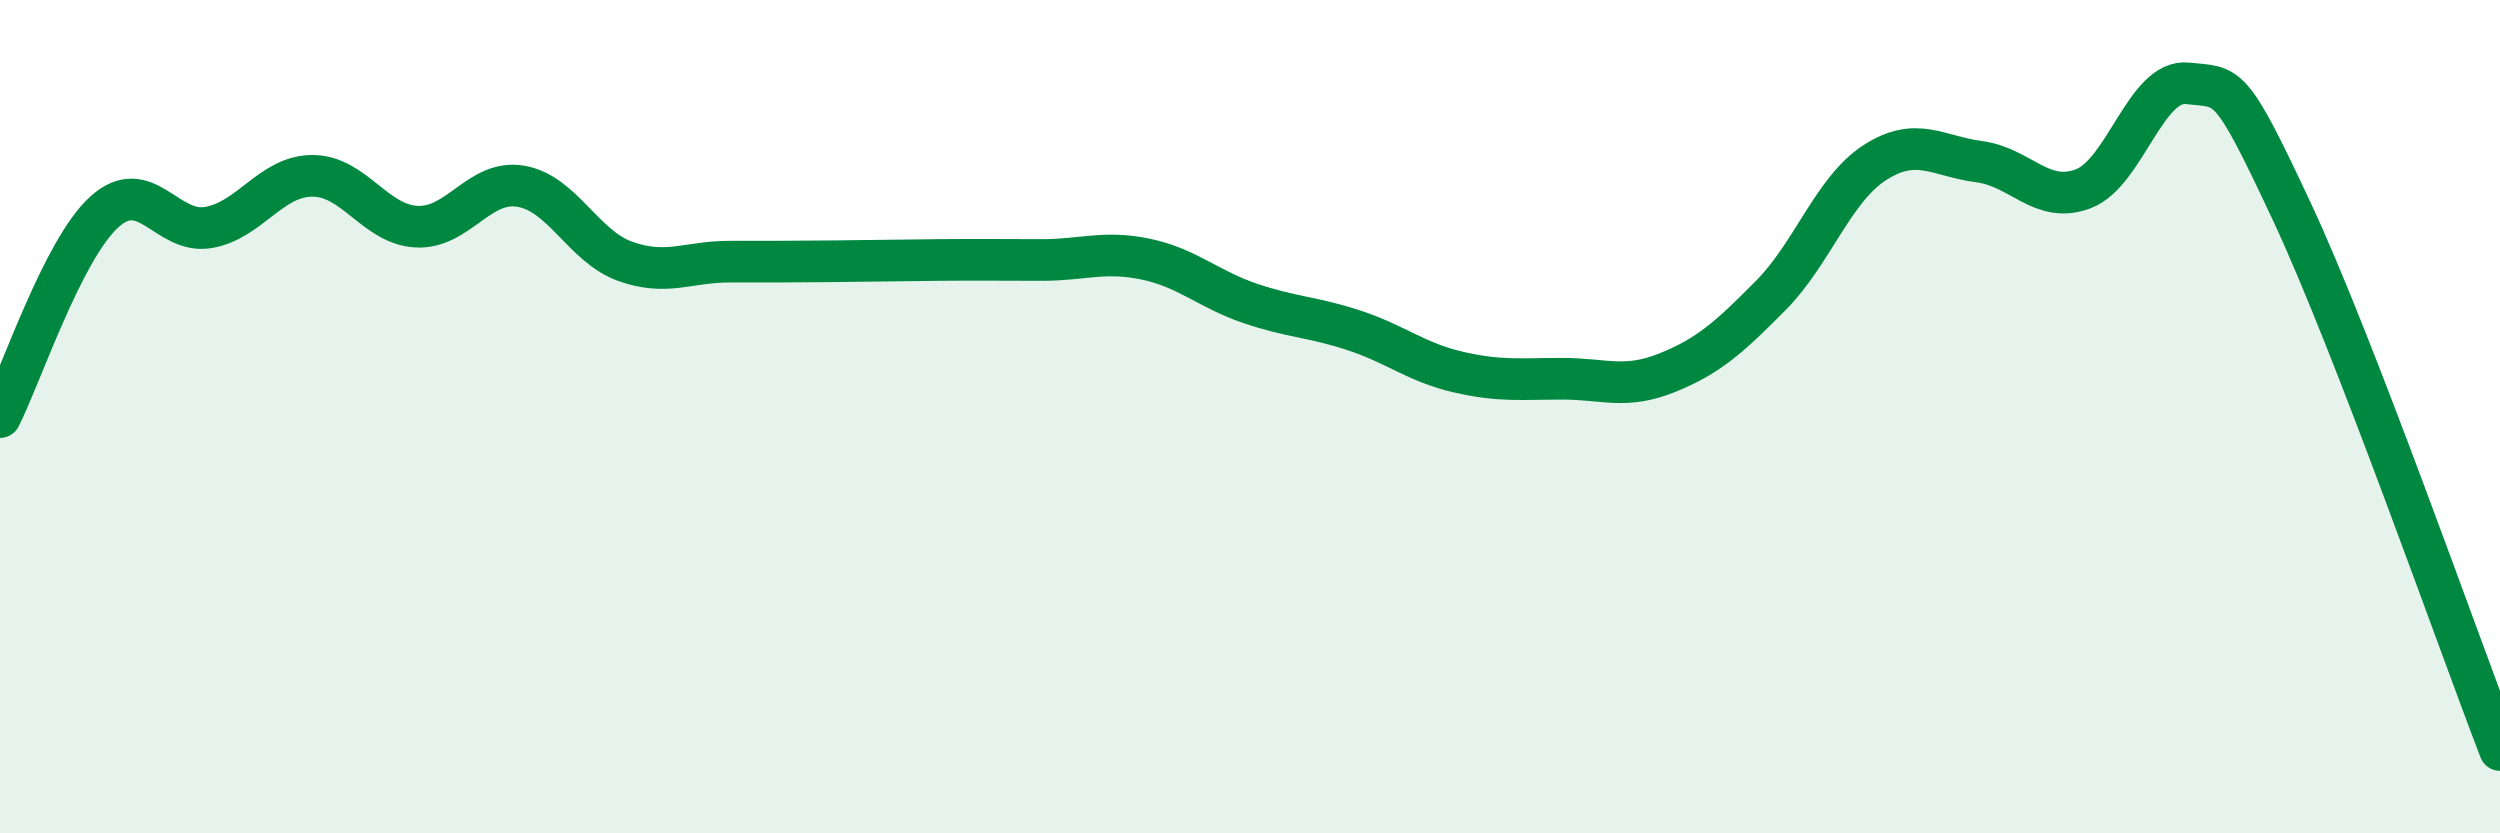 
    <svg width="60" height="20" viewBox="0 0 60 20" xmlns="http://www.w3.org/2000/svg">
      <path
        d="M 0,10.01 C 0.5,9.03 1.5,6 2.5,5.09 C 3.5,4.18 4,5.63 5,5.46 C 6,5.29 6.5,4.22 7.5,4.22 C 8.5,4.22 9,5.39 10,5.44 C 11,5.49 11.5,4.3 12.5,4.47 C 13.5,4.64 14,5.91 15,6.27 C 16,6.63 16.5,6.28 17.5,6.28 C 18.5,6.28 19,6.28 20,6.27 C 21,6.26 21.5,6.25 22.5,6.24 C 23.5,6.23 24,6.24 25,6.24 C 26,6.24 26.5,6.01 27.5,6.22 C 28.5,6.43 29,6.94 30,7.28 C 31,7.62 31.5,7.6 32.5,7.93 C 33.5,8.26 34,8.7 35,8.93 C 36,9.16 36.5,9.09 37.5,9.09 C 38.5,9.09 39,9.35 40,8.95 C 41,8.55 41.5,8.1 42.5,7.09 C 43.5,6.08 44,4.54 45,3.9 C 46,3.26 46.5,3.75 47.5,3.88 C 48.5,4.01 49,4.91 50,4.53 C 51,4.15 51.5,1.89 52.5,2 C 53.5,2.11 53.5,1.87 55,5.07 C 56.5,8.27 59,15.41 60,18L60 20L0 20Z"
        fill="#008740"
        opacity="0.1"
        stroke-linecap="round"
        stroke-linejoin="round"
      />
      <path
        d="M 0,10.01 C 0.5,9.03 1.5,6 2.5,5.09 C 3.5,4.18 4,5.63 5,5.46 C 6,5.29 6.5,4.22 7.5,4.22 C 8.5,4.22 9,5.39 10,5.44 C 11,5.49 11.5,4.3 12.5,4.47 C 13.5,4.64 14,5.91 15,6.27 C 16,6.63 16.5,6.28 17.5,6.28 C 18.5,6.28 19,6.28 20,6.27 C 21,6.26 21.5,6.25 22.5,6.24 C 23.5,6.23 24,6.24 25,6.24 C 26,6.24 26.5,6.01 27.5,6.22 C 28.5,6.43 29,6.94 30,7.28 C 31,7.62 31.5,7.6 32.5,7.93 C 33.5,8.26 34,8.7 35,8.93 C 36,9.16 36.5,9.09 37.5,9.09 C 38.5,9.09 39,9.35 40,8.95 C 41,8.55 41.5,8.1 42.5,7.09 C 43.5,6.08 44,4.54 45,3.9 C 46,3.26 46.5,3.75 47.5,3.88 C 48.5,4.01 49,4.91 50,4.53 C 51,4.15 51.5,1.89 52.5,2 C 53.5,2.11 53.5,1.87 55,5.07 C 56.5,8.27 59,15.41 60,18"
        stroke="#008740"
        stroke-width="1"
        fill="none"
        stroke-linecap="round"
        stroke-linejoin="round"
      />
    </svg>
  